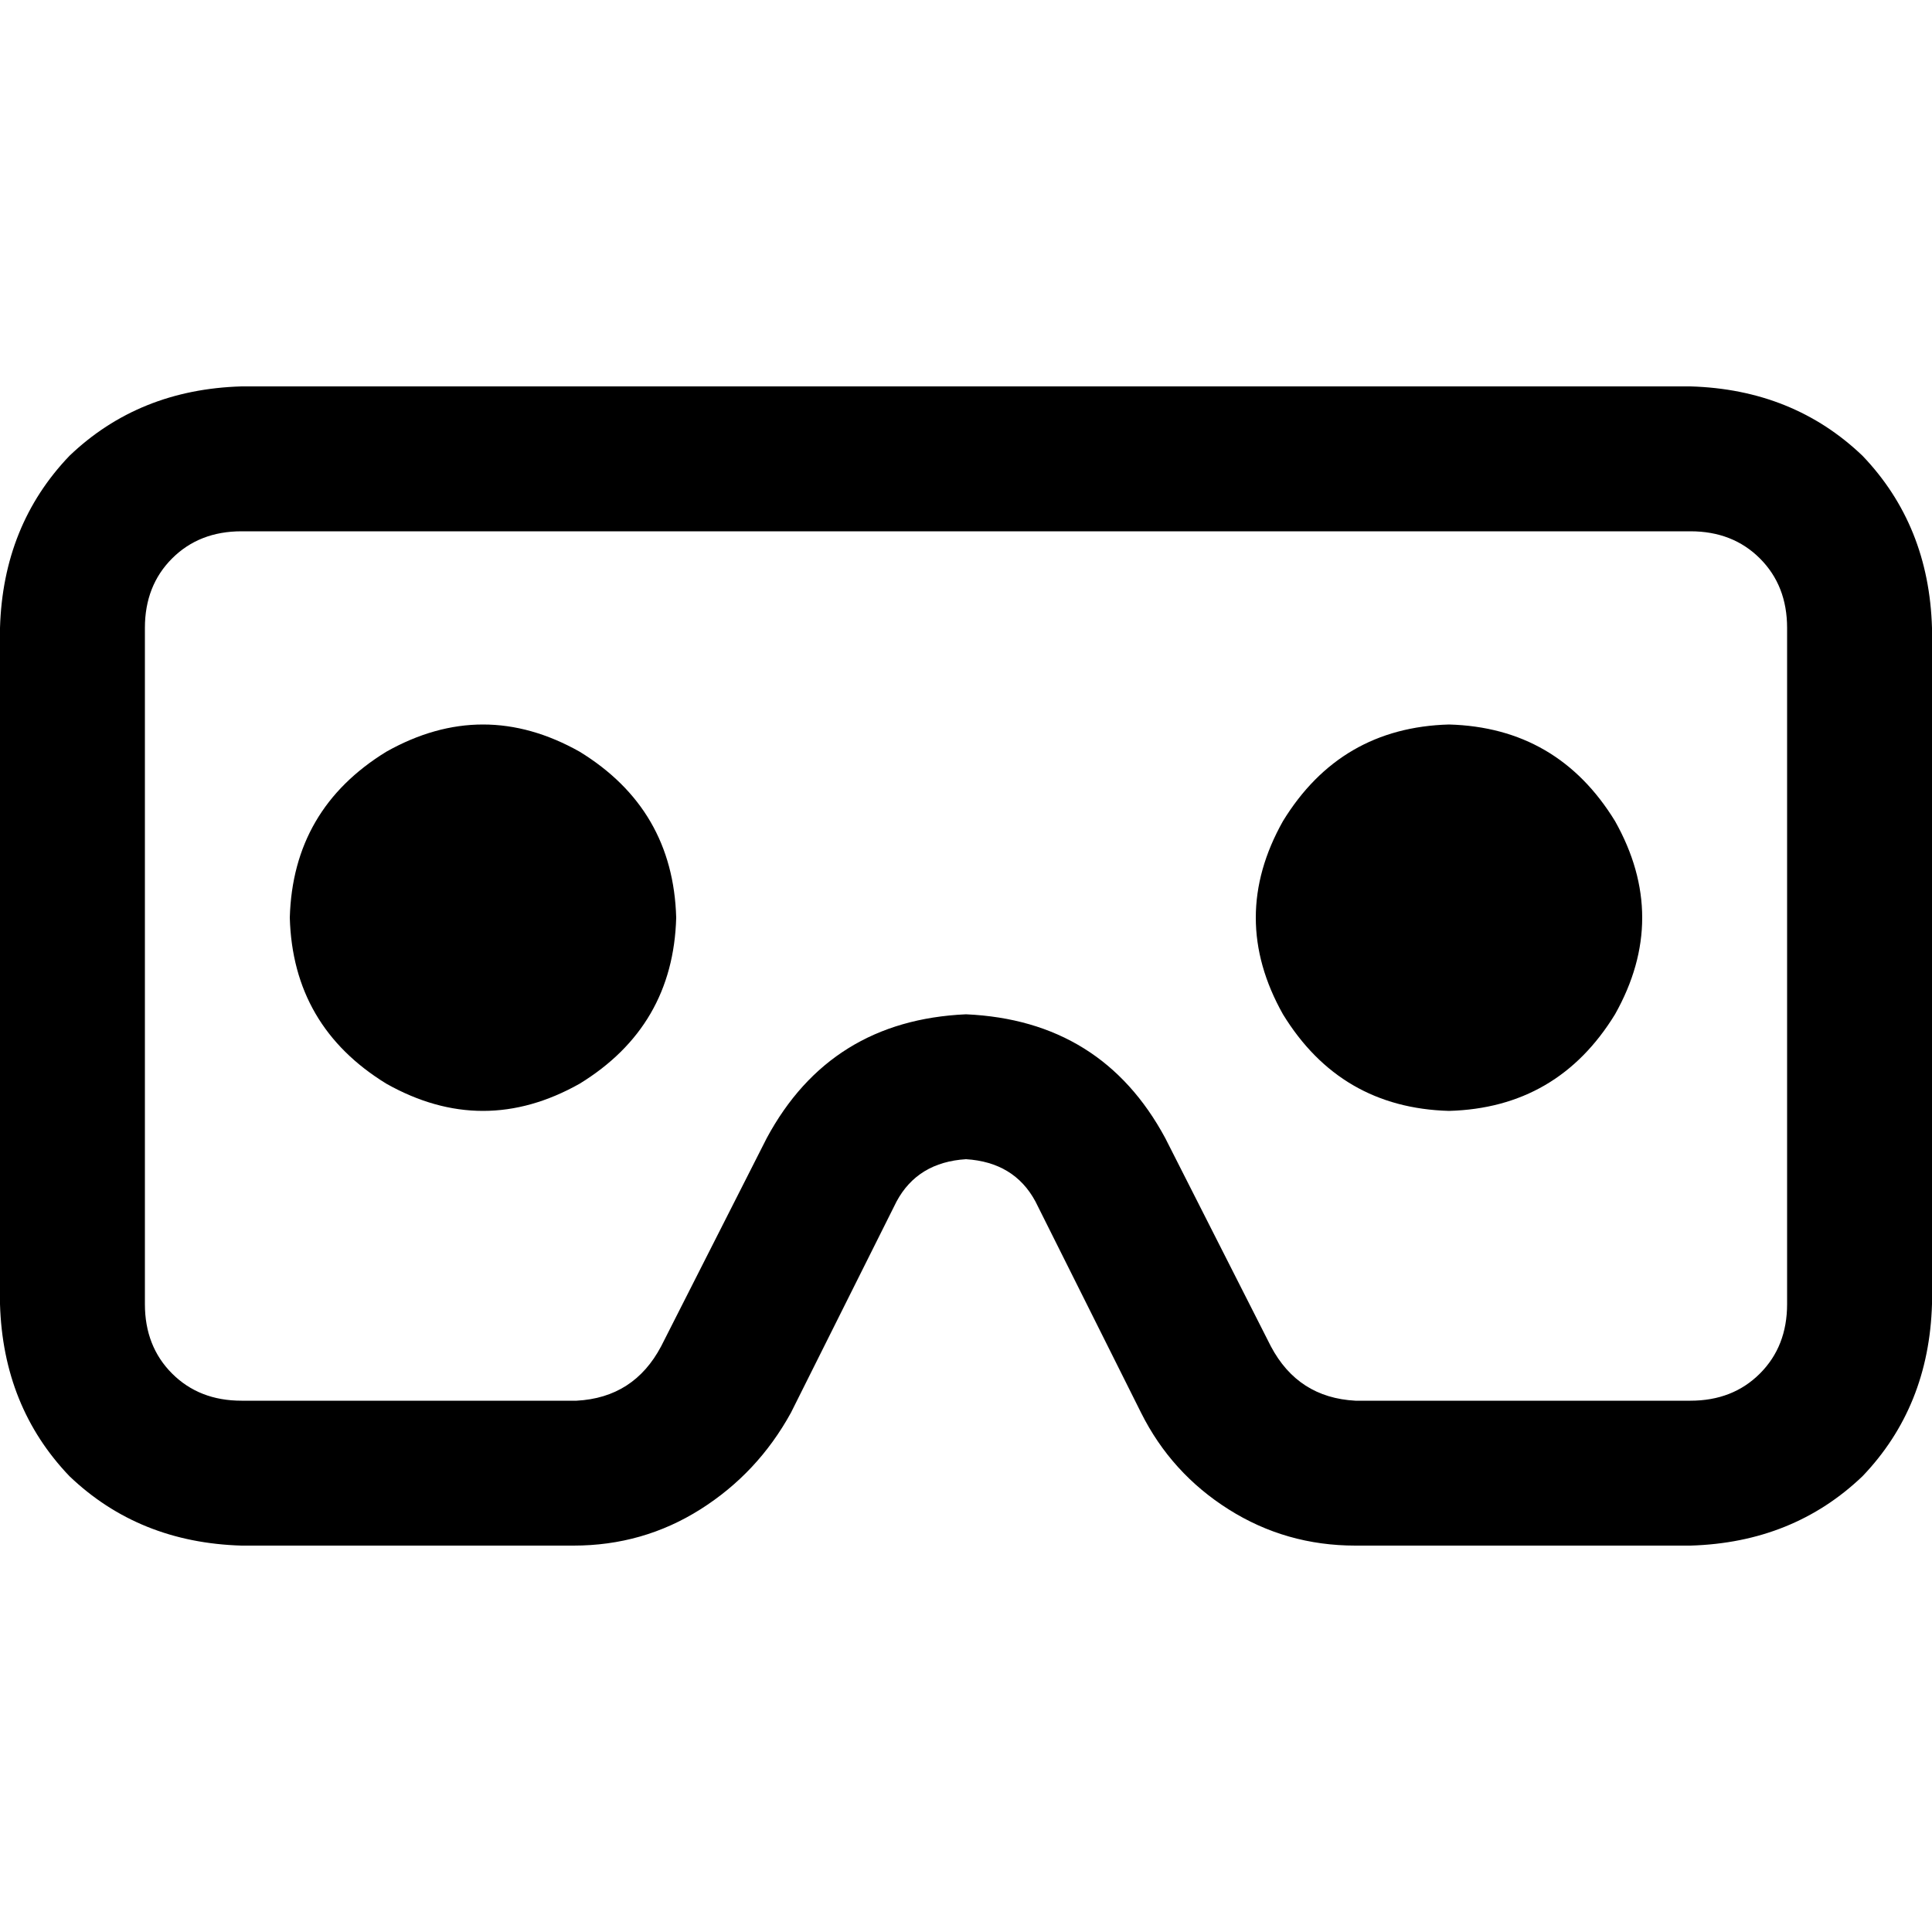 <svg xmlns="http://www.w3.org/2000/svg" viewBox="0 0 512 512">
  <path d="M 448 140.8 L 64 140.8 L 448 140.8 L 64 140.8 Q 52.8 140.8 45.6 148 Q 38.4 155.2 38.4 166.4 L 38.4 345.6 L 38.4 345.6 Q 38.4 356.8 45.6 364 Q 52.8 371.2 64 371.2 L 152.8 371.2 L 152.8 371.2 Q 168 370.4 175.2 356.8 L 203.2 301.6 L 203.2 301.6 Q 220 270.4 256 268.8 Q 292 270.4 308.8 301.6 L 336.8 356.8 L 336.8 356.8 Q 344 370.4 359.2 371.2 L 448 371.2 L 448 371.2 Q 459.2 371.2 466.4 364 Q 473.6 356.8 473.6 345.6 L 473.6 166.4 L 473.6 166.4 Q 473.6 155.2 466.4 148 Q 459.2 140.8 448 140.8 L 448 140.8 Z M 64 102.4 L 448 102.4 L 64 102.4 L 448 102.4 Q 475.2 103.2 493.6 120.8 Q 511.2 139.2 512 166.4 L 512 345.6 L 512 345.6 Q 511.2 372.8 493.6 391.2 Q 475.2 408.8 448 409.6 L 359.2 409.6 L 359.2 409.6 Q 340.8 409.6 325.6 400 Q 310.4 390.4 302.4 374.4 L 274.4 318.4 L 274.4 318.4 Q 268.8 308 256 307.2 Q 243.2 308 237.6 318.4 L 209.6 374.4 L 209.6 374.4 Q 200.8 390.4 185.6 400 Q 170.4 409.6 152 409.6 L 64 409.6 L 64 409.6 Q 36.8 408.8 18.4 391.2 Q 0.8 372.8 0 345.6 L 0 166.4 L 0 166.4 Q 0.8 139.2 18.4 120.8 Q 36.8 103.2 64 102.4 L 64 102.4 Z M 76.8 243.2 Q 77.6 214.4 102.4 199.2 Q 128 184.8 153.6 199.2 Q 178.4 214.4 179.2 243.2 Q 178.4 272 153.6 287.2 Q 128 301.6 102.4 287.2 Q 77.6 272 76.8 243.2 L 76.8 243.2 Z M 384 192 Q 412.8 192.8 428 217.6 Q 442.4 243.2 428 268.8 Q 412.8 293.6 384 294.4 Q 355.2 293.6 340 268.8 Q 325.6 243.2 340 217.6 Q 355.2 192.8 384 192 L 384 192 Z" />
</svg>